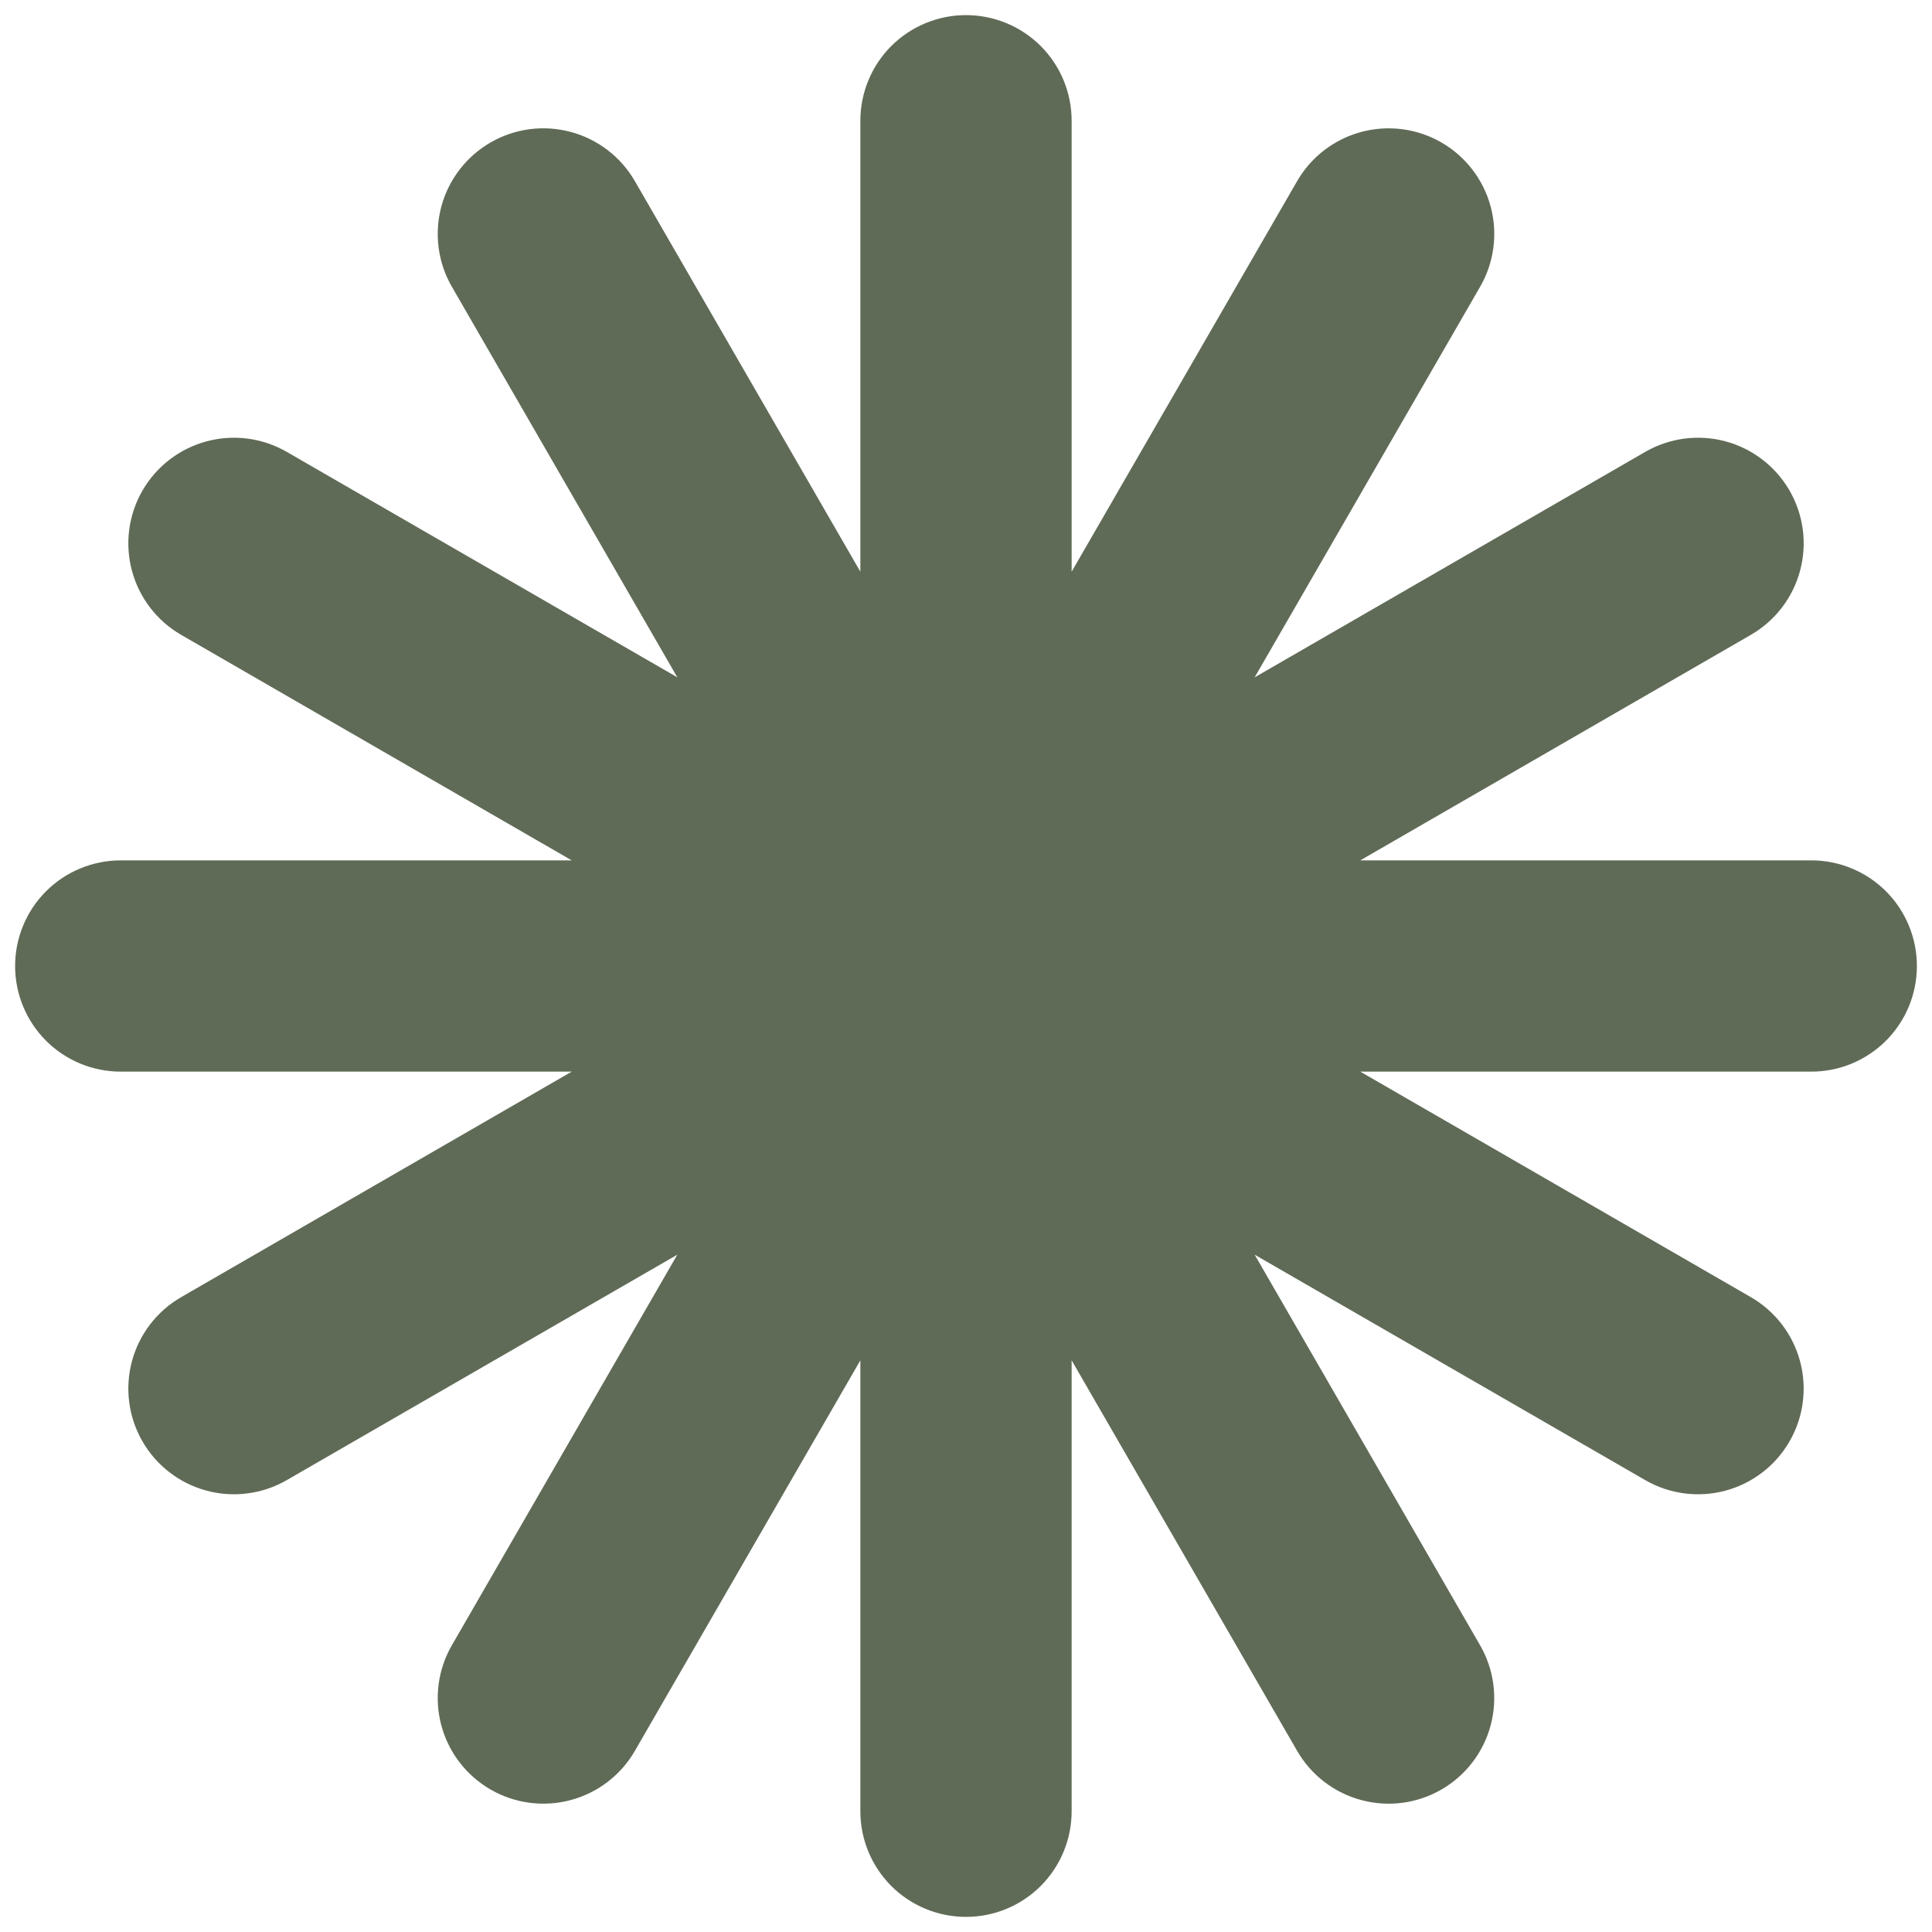 <svg xmlns="http://www.w3.org/2000/svg" fill="none" viewBox="0 0 56 56" height="56" width="56">
<g clip-path="url(#clip0_1774_47643)">
<path fill="#606B57" d="M52.5 24.938H39.429L50.75 18.401C51.453 17.995 51.966 17.326 52.176 16.542C52.387 15.758 52.277 14.922 51.871 14.219C51.465 13.516 50.796 13.002 50.012 12.792C49.227 12.582 48.392 12.692 47.688 13.098L36.367 19.633L42.902 8.312C43.308 7.609 43.418 6.774 43.208 5.989C42.998 5.205 42.484 4.536 41.781 4.13C41.078 3.724 40.242 3.614 39.458 3.824C38.673 4.034 38.004 4.547 37.598 5.25L31.062 16.571V3.5C31.062 2.688 30.74 1.909 30.166 1.334C29.591 0.76 28.812 0.438 28 0.438C27.188 0.438 26.409 0.76 25.834 1.334C25.26 1.909 24.938 2.688 24.938 3.5V16.571L18.402 5.25C17.996 4.547 17.327 4.034 16.543 3.824C15.759 3.613 14.923 3.723 14.22 4.129C13.871 4.33 13.566 4.598 13.321 4.917C13.076 5.236 12.896 5.6 12.792 5.988C12.688 6.377 12.662 6.782 12.714 7.181C12.766 7.58 12.897 7.964 13.098 8.312L19.632 19.632L8.312 13.098C7.609 12.692 6.774 12.582 5.989 12.792C5.205 13.002 4.536 13.516 4.13 14.219C3.724 14.922 3.614 15.758 3.824 16.542C4.034 17.326 4.547 17.995 5.25 18.401L16.571 24.938H3.5C2.688 24.938 1.909 25.26 1.334 25.834C0.76 26.409 0.438 27.188 0.438 28C0.438 28.812 0.76 29.591 1.334 30.166C1.909 30.74 2.688 31.062 3.5 31.062H16.571L5.25 37.599C4.547 38.005 4.034 38.674 3.824 39.458C3.614 40.242 3.724 41.078 4.13 41.781C4.536 42.484 5.205 42.998 5.989 43.208C6.774 43.418 7.609 43.308 8.312 42.902L19.632 36.368L13.098 47.688C12.692 48.391 12.582 49.227 12.792 50.011C13.002 50.795 13.516 51.464 14.219 51.87C14.922 52.276 15.758 52.386 16.542 52.176C17.327 51.966 17.996 51.453 18.402 50.75L24.938 39.43V52.5C24.938 53.312 25.26 54.091 25.834 54.666C26.409 55.24 27.188 55.562 28 55.562C28.812 55.562 29.591 55.24 30.166 54.666C30.74 54.091 31.062 53.312 31.062 52.5V39.43L37.598 50.75C38.004 51.453 38.673 51.966 39.457 52.176C40.241 52.387 41.077 52.277 41.78 51.871C42.483 51.465 42.997 50.796 43.207 50.012C43.417 49.227 43.307 48.392 42.901 47.688L36.367 36.368L47.688 42.902C48.391 43.308 49.227 43.418 50.011 43.208C50.795 42.998 51.464 42.484 51.87 41.781C52.276 41.078 52.386 40.242 52.176 39.458C51.966 38.674 51.453 38.005 50.75 37.599L39.429 31.062H52.5C53.312 31.062 54.091 30.74 54.666 30.166C55.24 29.591 55.562 28.812 55.562 28C55.562 27.188 55.24 26.409 54.666 25.834C54.091 25.26 53.312 24.938 52.5 24.938Z"></path>
</g>
<defs>
<clipPath id="clip0_1774_47643">
<rect fill="white" height="56" width="56"></rect>
</clipPath>
</defs>
</svg>
